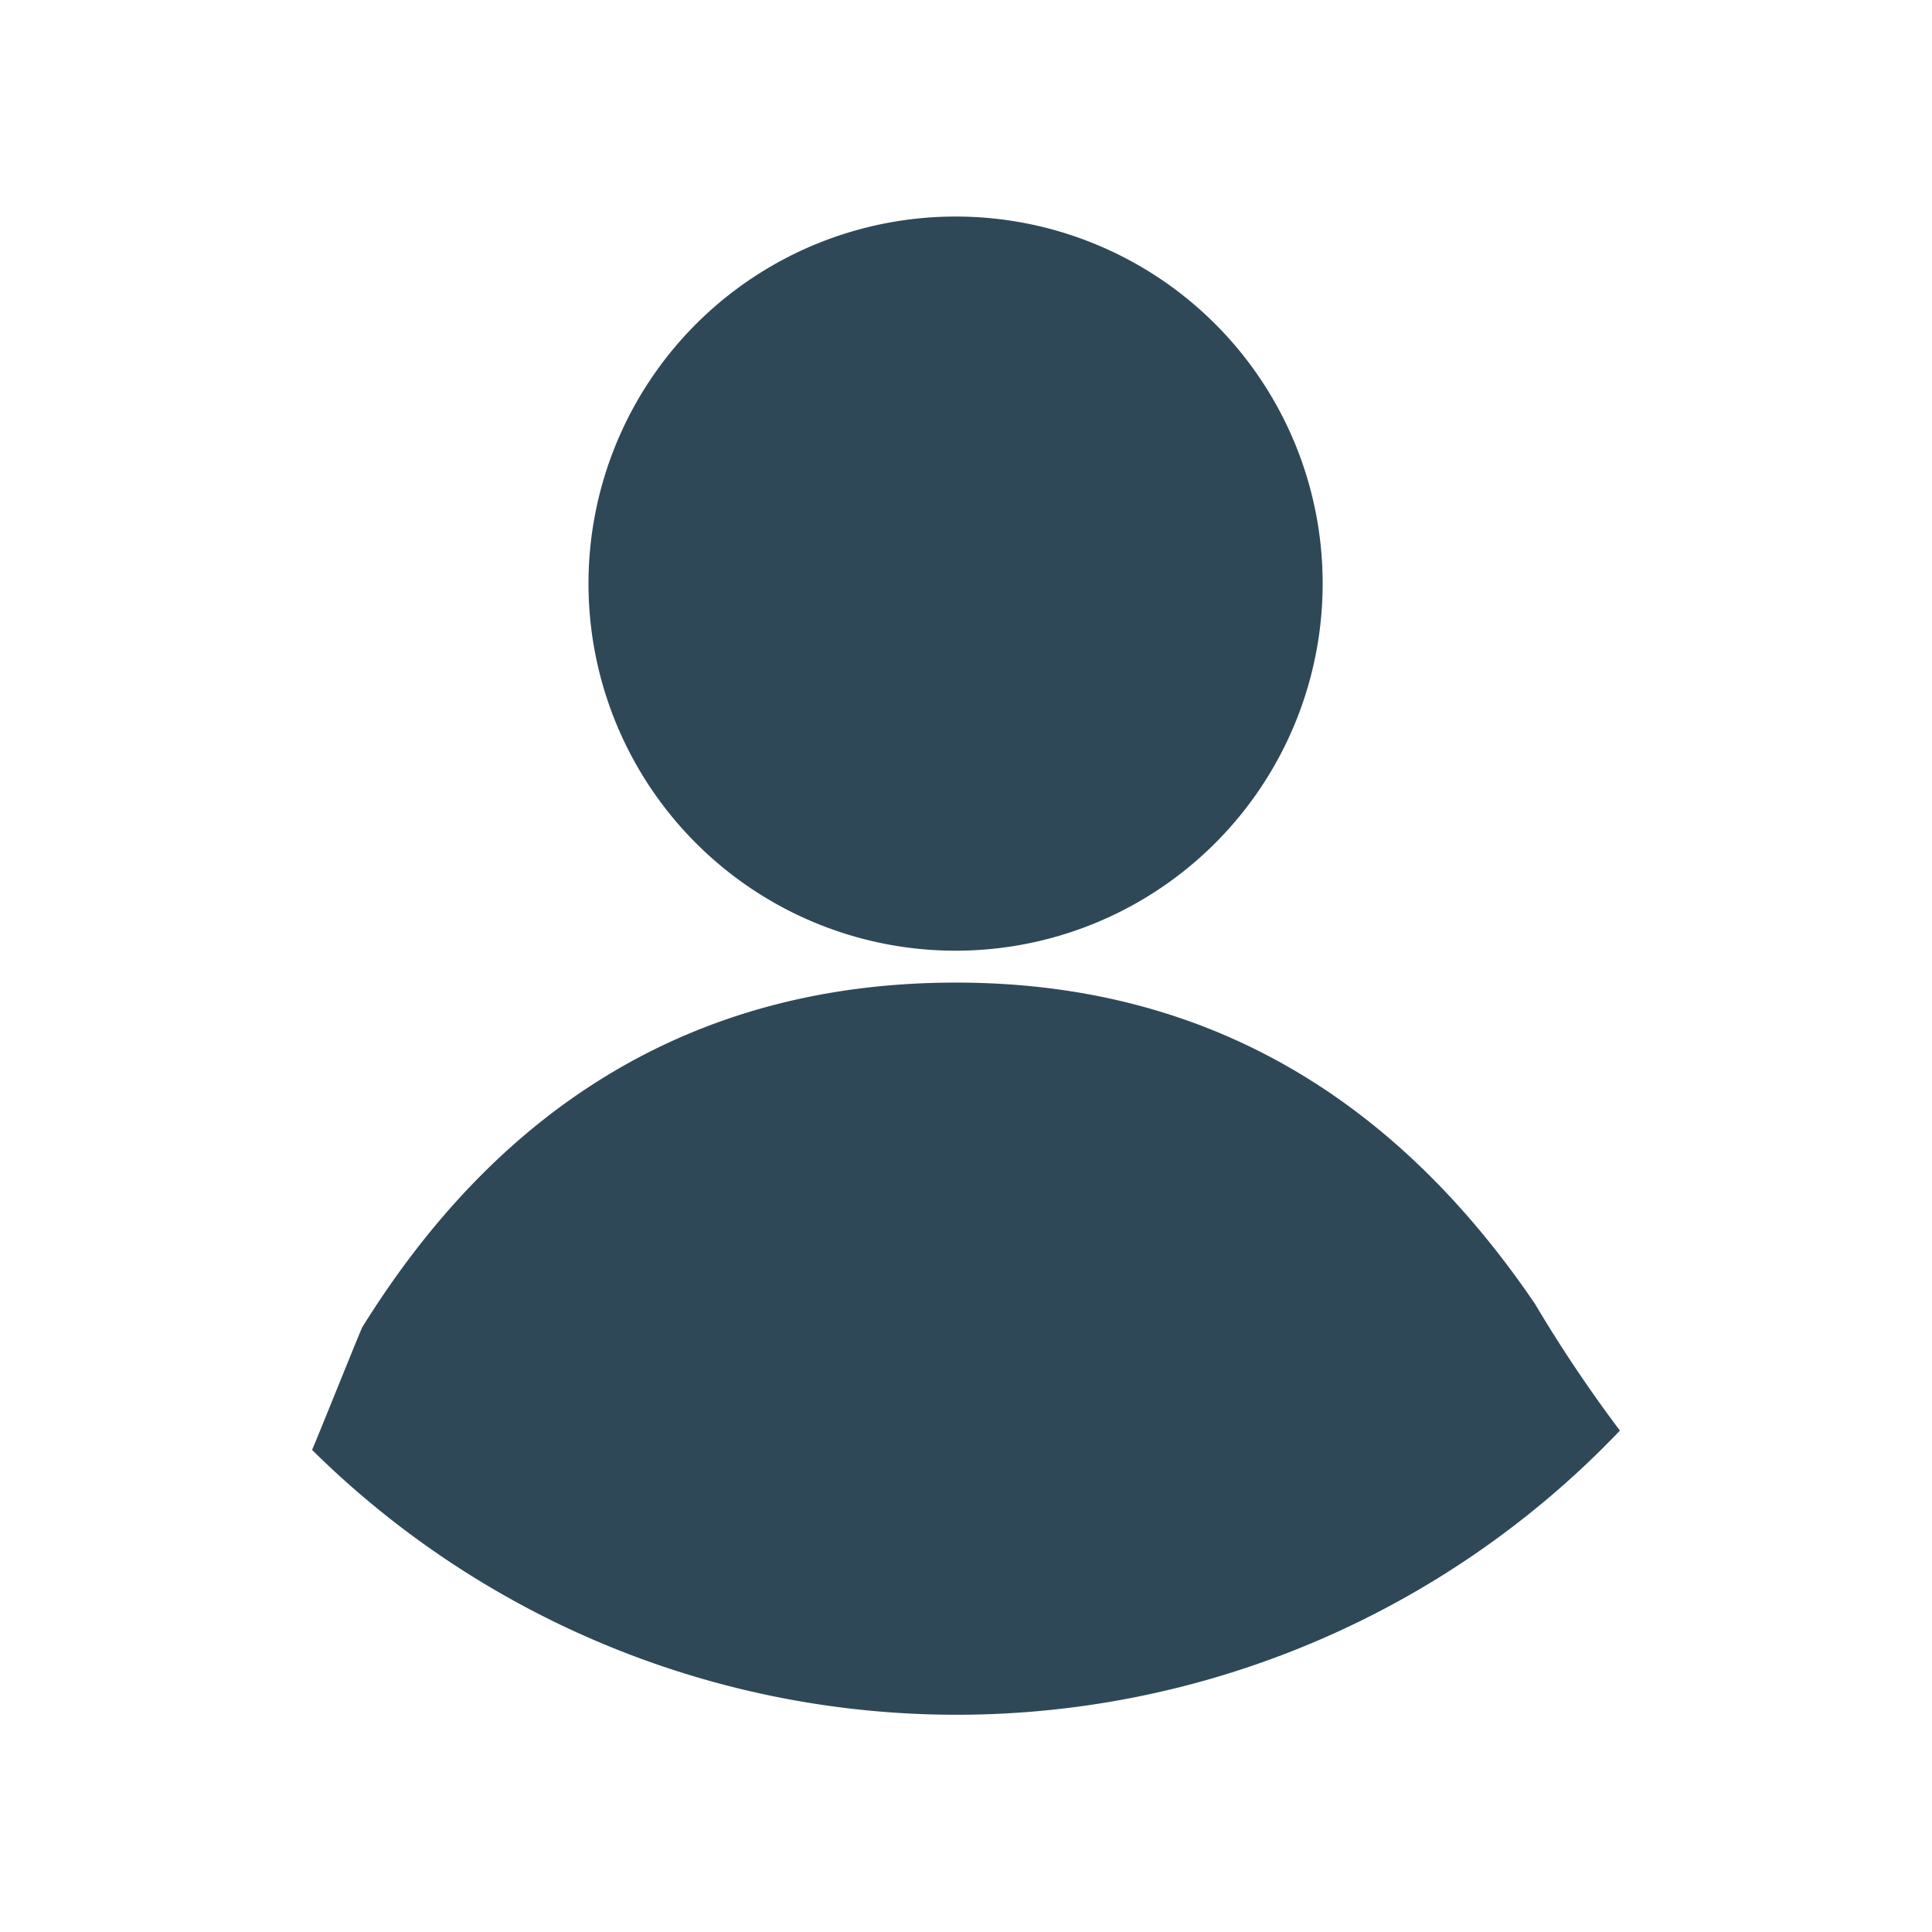 <?xml version="1.0" encoding="UTF-8"?> <svg xmlns="http://www.w3.org/2000/svg" viewBox="0 0 85 85"><defs><style>.cls-1{fill:#2f4858;}</style></defs><g id="cerchio"><path class="cls-1" d="M42.35,9.53A16.15,16.15,0,1,0,58.19,25.88,16.14,16.14,0,0,0,42.35,9.53Z"></path><path class="cls-1" d="M67.53,57.36c-6.12-9-14.41-14.13-25.47-14.13-11.54,0-20.11,5.49-26.12,15.16-.15.31-1.93,4.76-2.21,5.4a40.32,40.32,0,0,0,57.54-.85A61.15,61.15,0,0,1,67.53,57.36Z"></path></g></svg> 